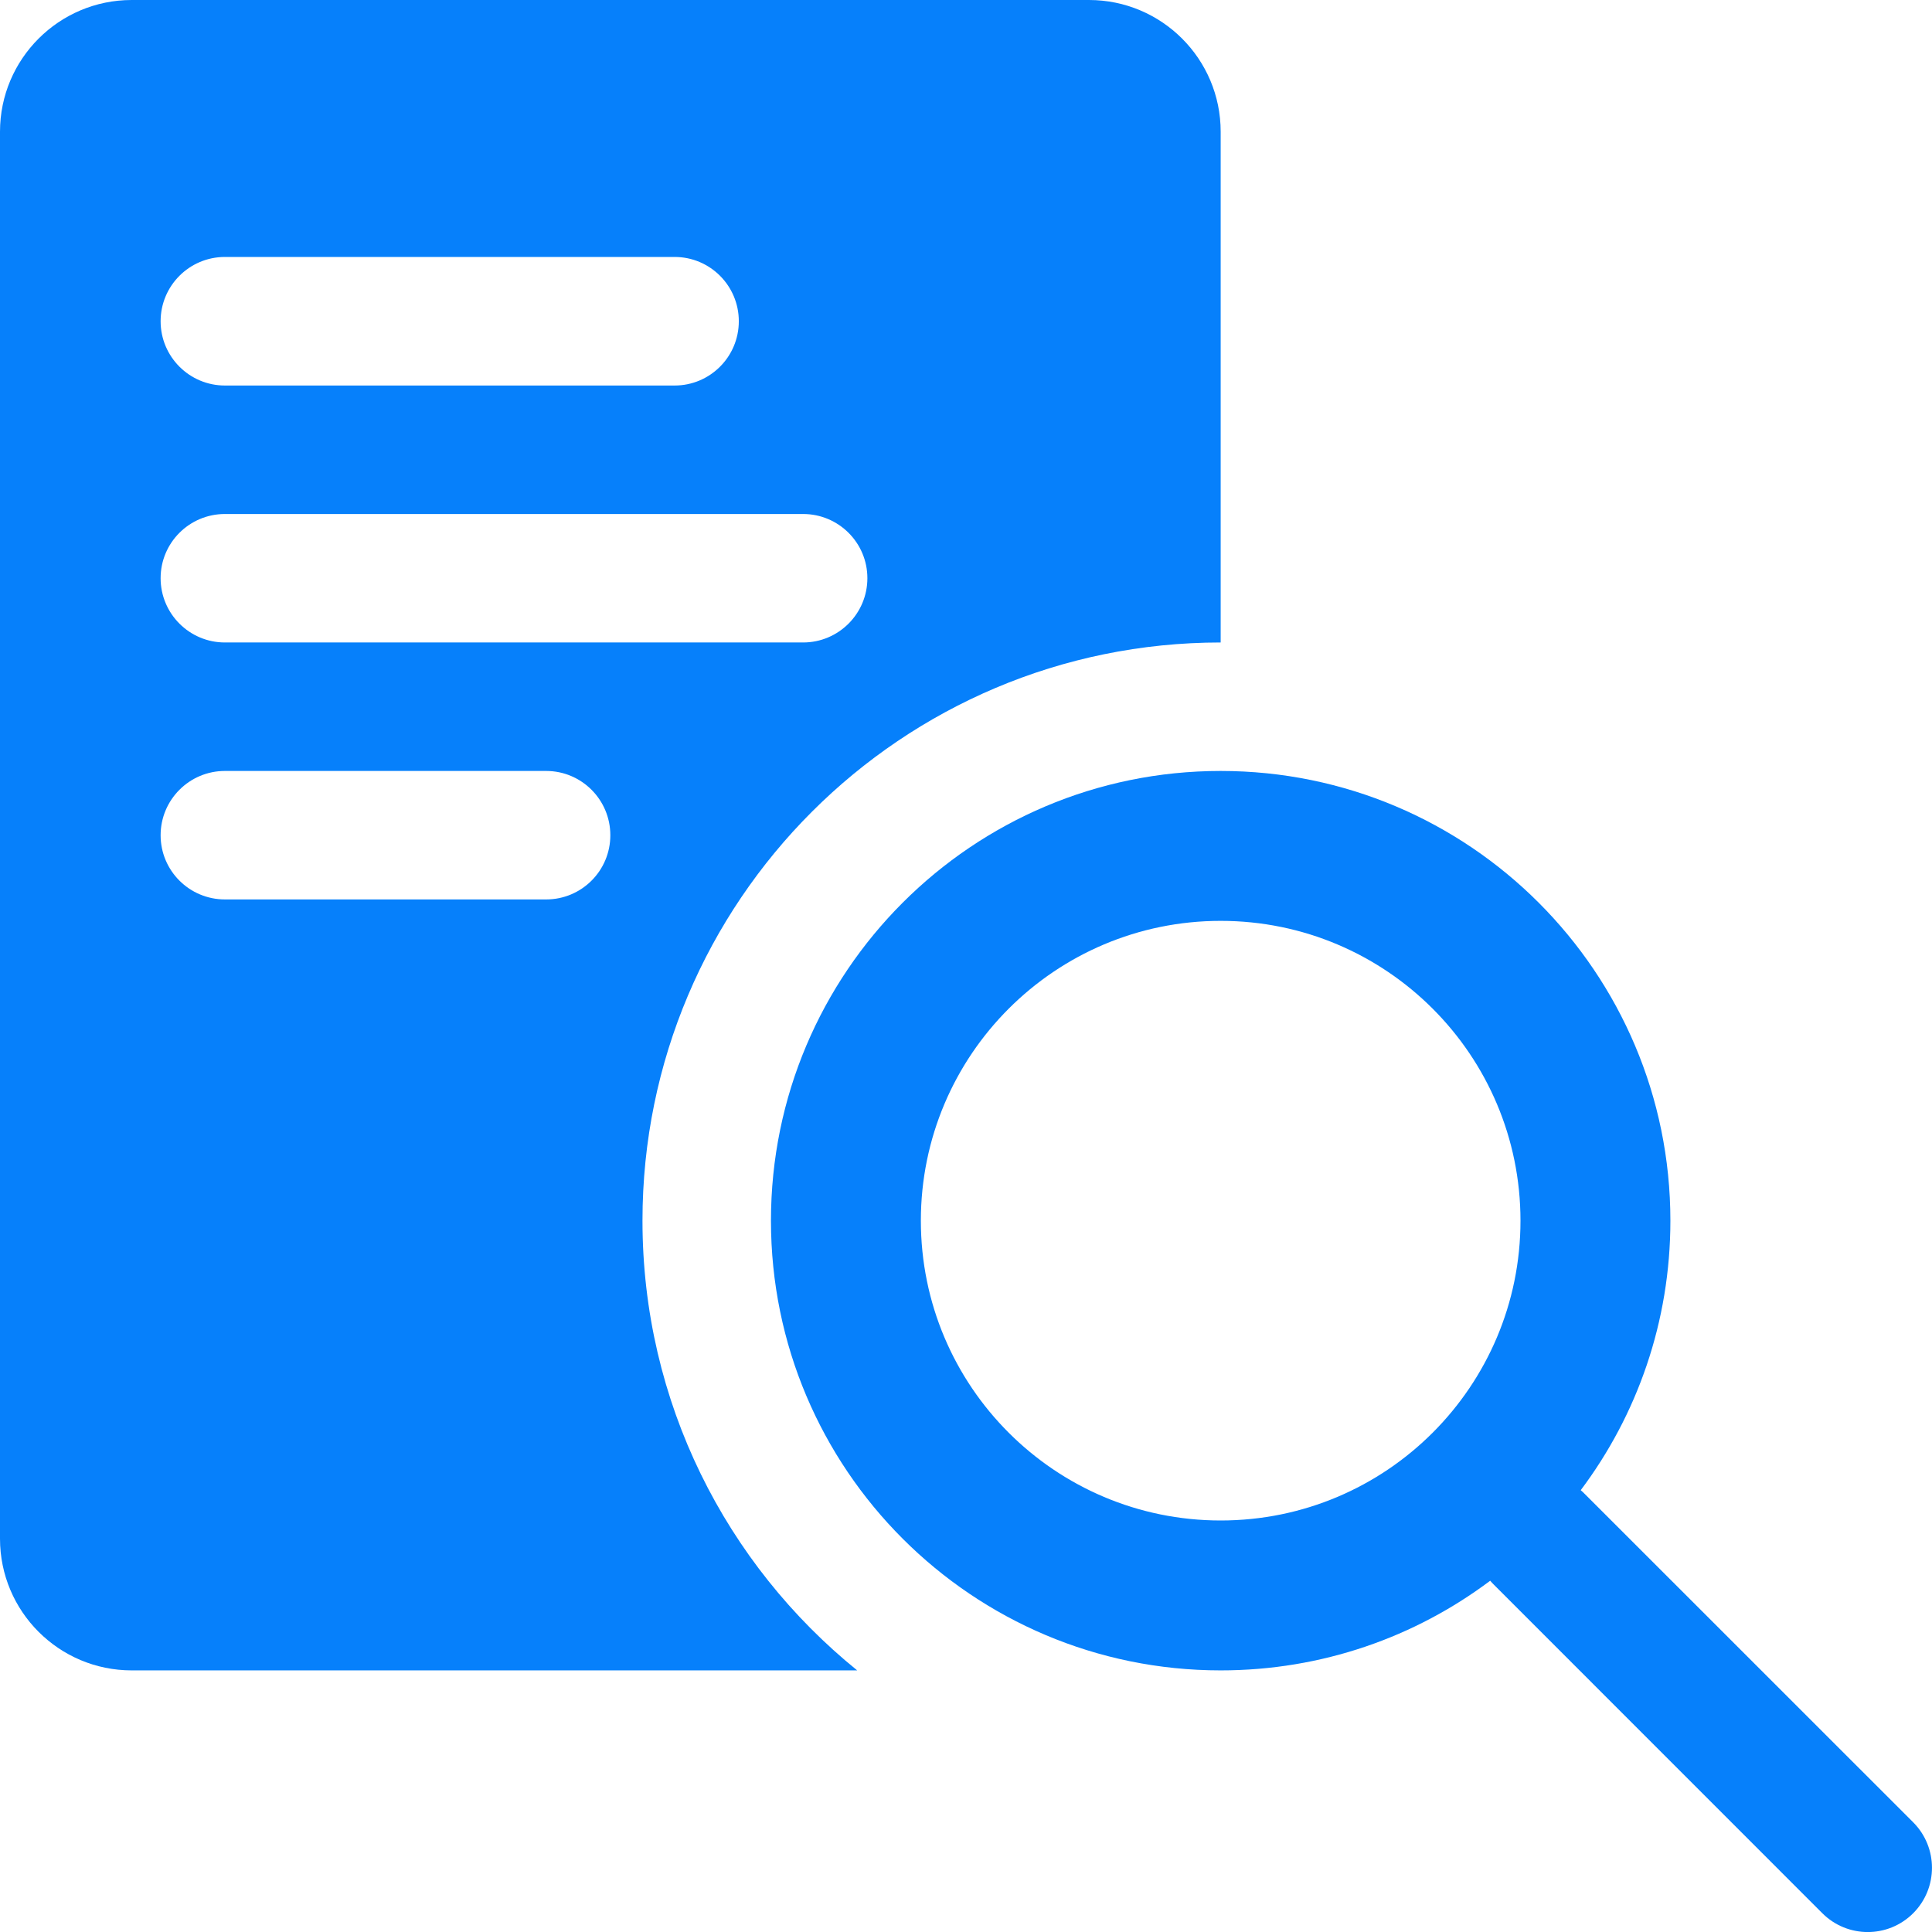 <svg width="22" height="22" viewBox="0 0 22 22" fill="none" xmlns="http://www.w3.org/2000/svg">
<path fill-rule="evenodd" clip-rule="evenodd" d="M16.969 18C16.114 18.642 15.052 19.021 13.9 19.021C11.072 19.021 8.779 16.729 8.779 13.9C8.779 11.072 11.072 8.779 13.9 8.779C16.729 8.779 19.021 11.072 19.021 13.9C19.021 15.052 18.642 16.114 18 16.969C18.015 16.982 18.03 16.995 18.044 17.01L21.786 20.751C22.071 21.037 22.071 21.5 21.786 21.786C21.5 22.072 21.037 22.072 20.751 21.786L17.01 18.044C16.995 18.03 16.982 18.015 16.969 18ZM17.314 13.9C17.314 15.786 15.786 17.314 13.9 17.314C12.015 17.314 10.486 15.786 10.486 13.9C10.486 12.015 12.015 10.486 13.9 10.486C15.786 10.486 17.314 12.015 17.314 13.9Z" fill="#0680FB"/>
<path fill-rule="evenodd" clip-rule="evenodd" d="M0 1.5C0 0.672 0.672 0 1.5 0H12.4C13.229 0 13.9 0.672 13.9 1.5L13.9 7.316C10.264 7.316 7.316 10.264 7.316 13.9C7.316 15.969 8.27 17.814 9.761 19.021H1.5C0.672 19.021 0 18.35 0 17.521V1.5ZM2.561 5.853C2.157 5.853 1.829 6.18 1.829 6.584C1.829 6.988 2.157 7.316 2.561 7.316H9.145C9.549 7.316 9.877 6.988 9.877 6.584C9.877 6.18 9.549 5.853 9.145 5.853H2.561ZM1.829 3.658C1.829 3.254 2.157 2.926 2.561 2.926H7.682C8.086 2.926 8.413 3.254 8.413 3.658C8.413 4.062 8.086 4.39 7.682 4.39H2.561C2.157 4.39 1.829 4.062 1.829 3.658ZM2.561 8.779C2.157 8.779 1.829 9.107 1.829 9.511C1.829 9.915 2.157 10.242 2.561 10.242H6.219C6.623 10.242 6.95 9.915 6.95 9.511C6.95 9.107 6.623 8.779 6.219 8.779H2.561Z" fill="#0680FB"/>
</svg>
